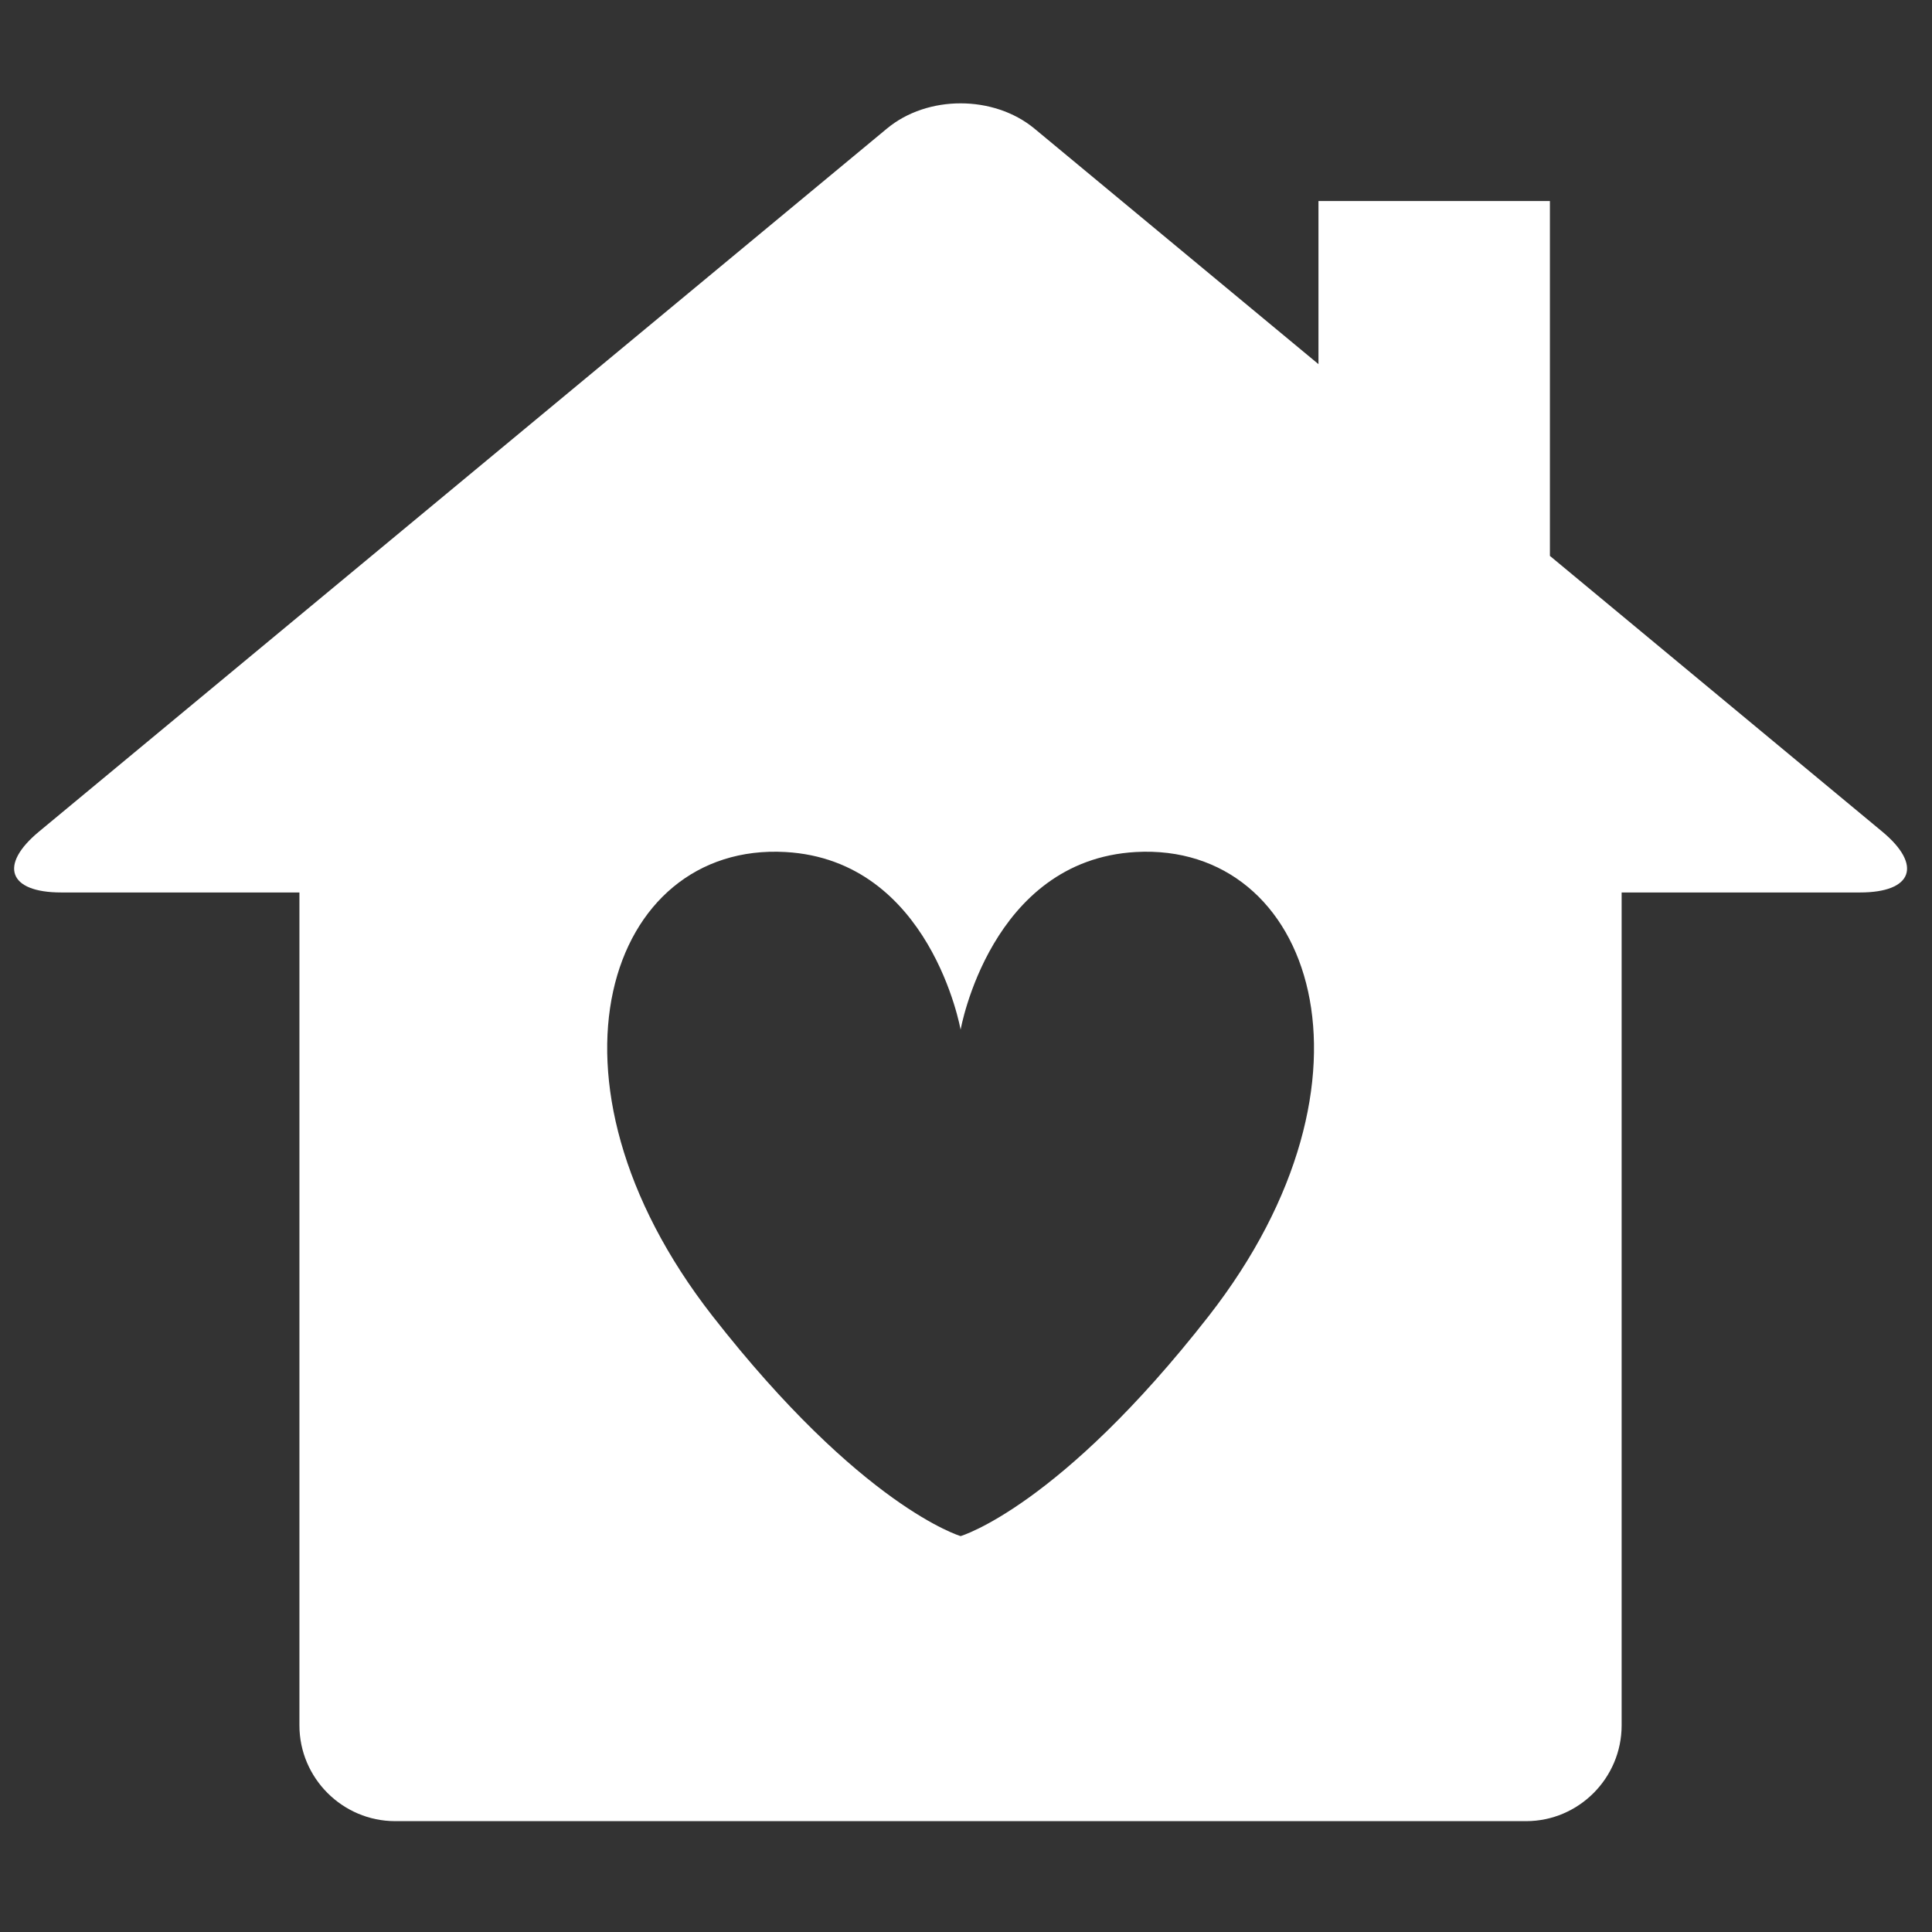 <?xml version="1.0" encoding="UTF-8"?> <svg xmlns="http://www.w3.org/2000/svg" xmlns:xlink="http://www.w3.org/1999/xlink" width="250" zoomAndPan="magnify" viewBox="0 0 187.5 187.5" height="250" preserveAspectRatio="xMidYMid meet" version="1.0"><rect x="0" y="0" width="187.5" height="187.5" fill="#333333" stroke="none"/><path fill="#ffffff" d="M 182.664 80.703 L 150.418 53.949 L 150.418 19.508 L 127.957 19.508 L 127.957 35.34 L 100.383 12.473 C 96.43 9.215 90.008 9.215 86.082 12.473 L 3.789 80.703 C -0.145 83.961 0.824 86.613 5.93 86.613 L 29.059 86.613 L 29.059 167.449 C 29.059 172.57 33.25 176.742 38.355 176.742 L 148.105 176.742 C 153.211 176.742 157.379 172.562 157.379 167.449 L 157.379 86.613 L 180.523 86.613 C 185.629 86.613 186.59 83.957 182.664 80.703 Z M 117.305 127.723 C 102.828 146.262 93.227 149.078 93.227 149.078 C 93.227 149.078 83.625 146.258 69.148 127.719 C 51.191 104.711 59.023 81.723 76.227 82.688 C 90.332 83.484 93.227 99.934 93.227 99.934 C 93.227 99.934 96.117 83.484 110.227 82.688 C 127.426 81.73 135.262 104.711 117.305 127.723 Z M 117.305 127.723 " fill-opacity="1" fill-rule="nonzero"></path></svg> 